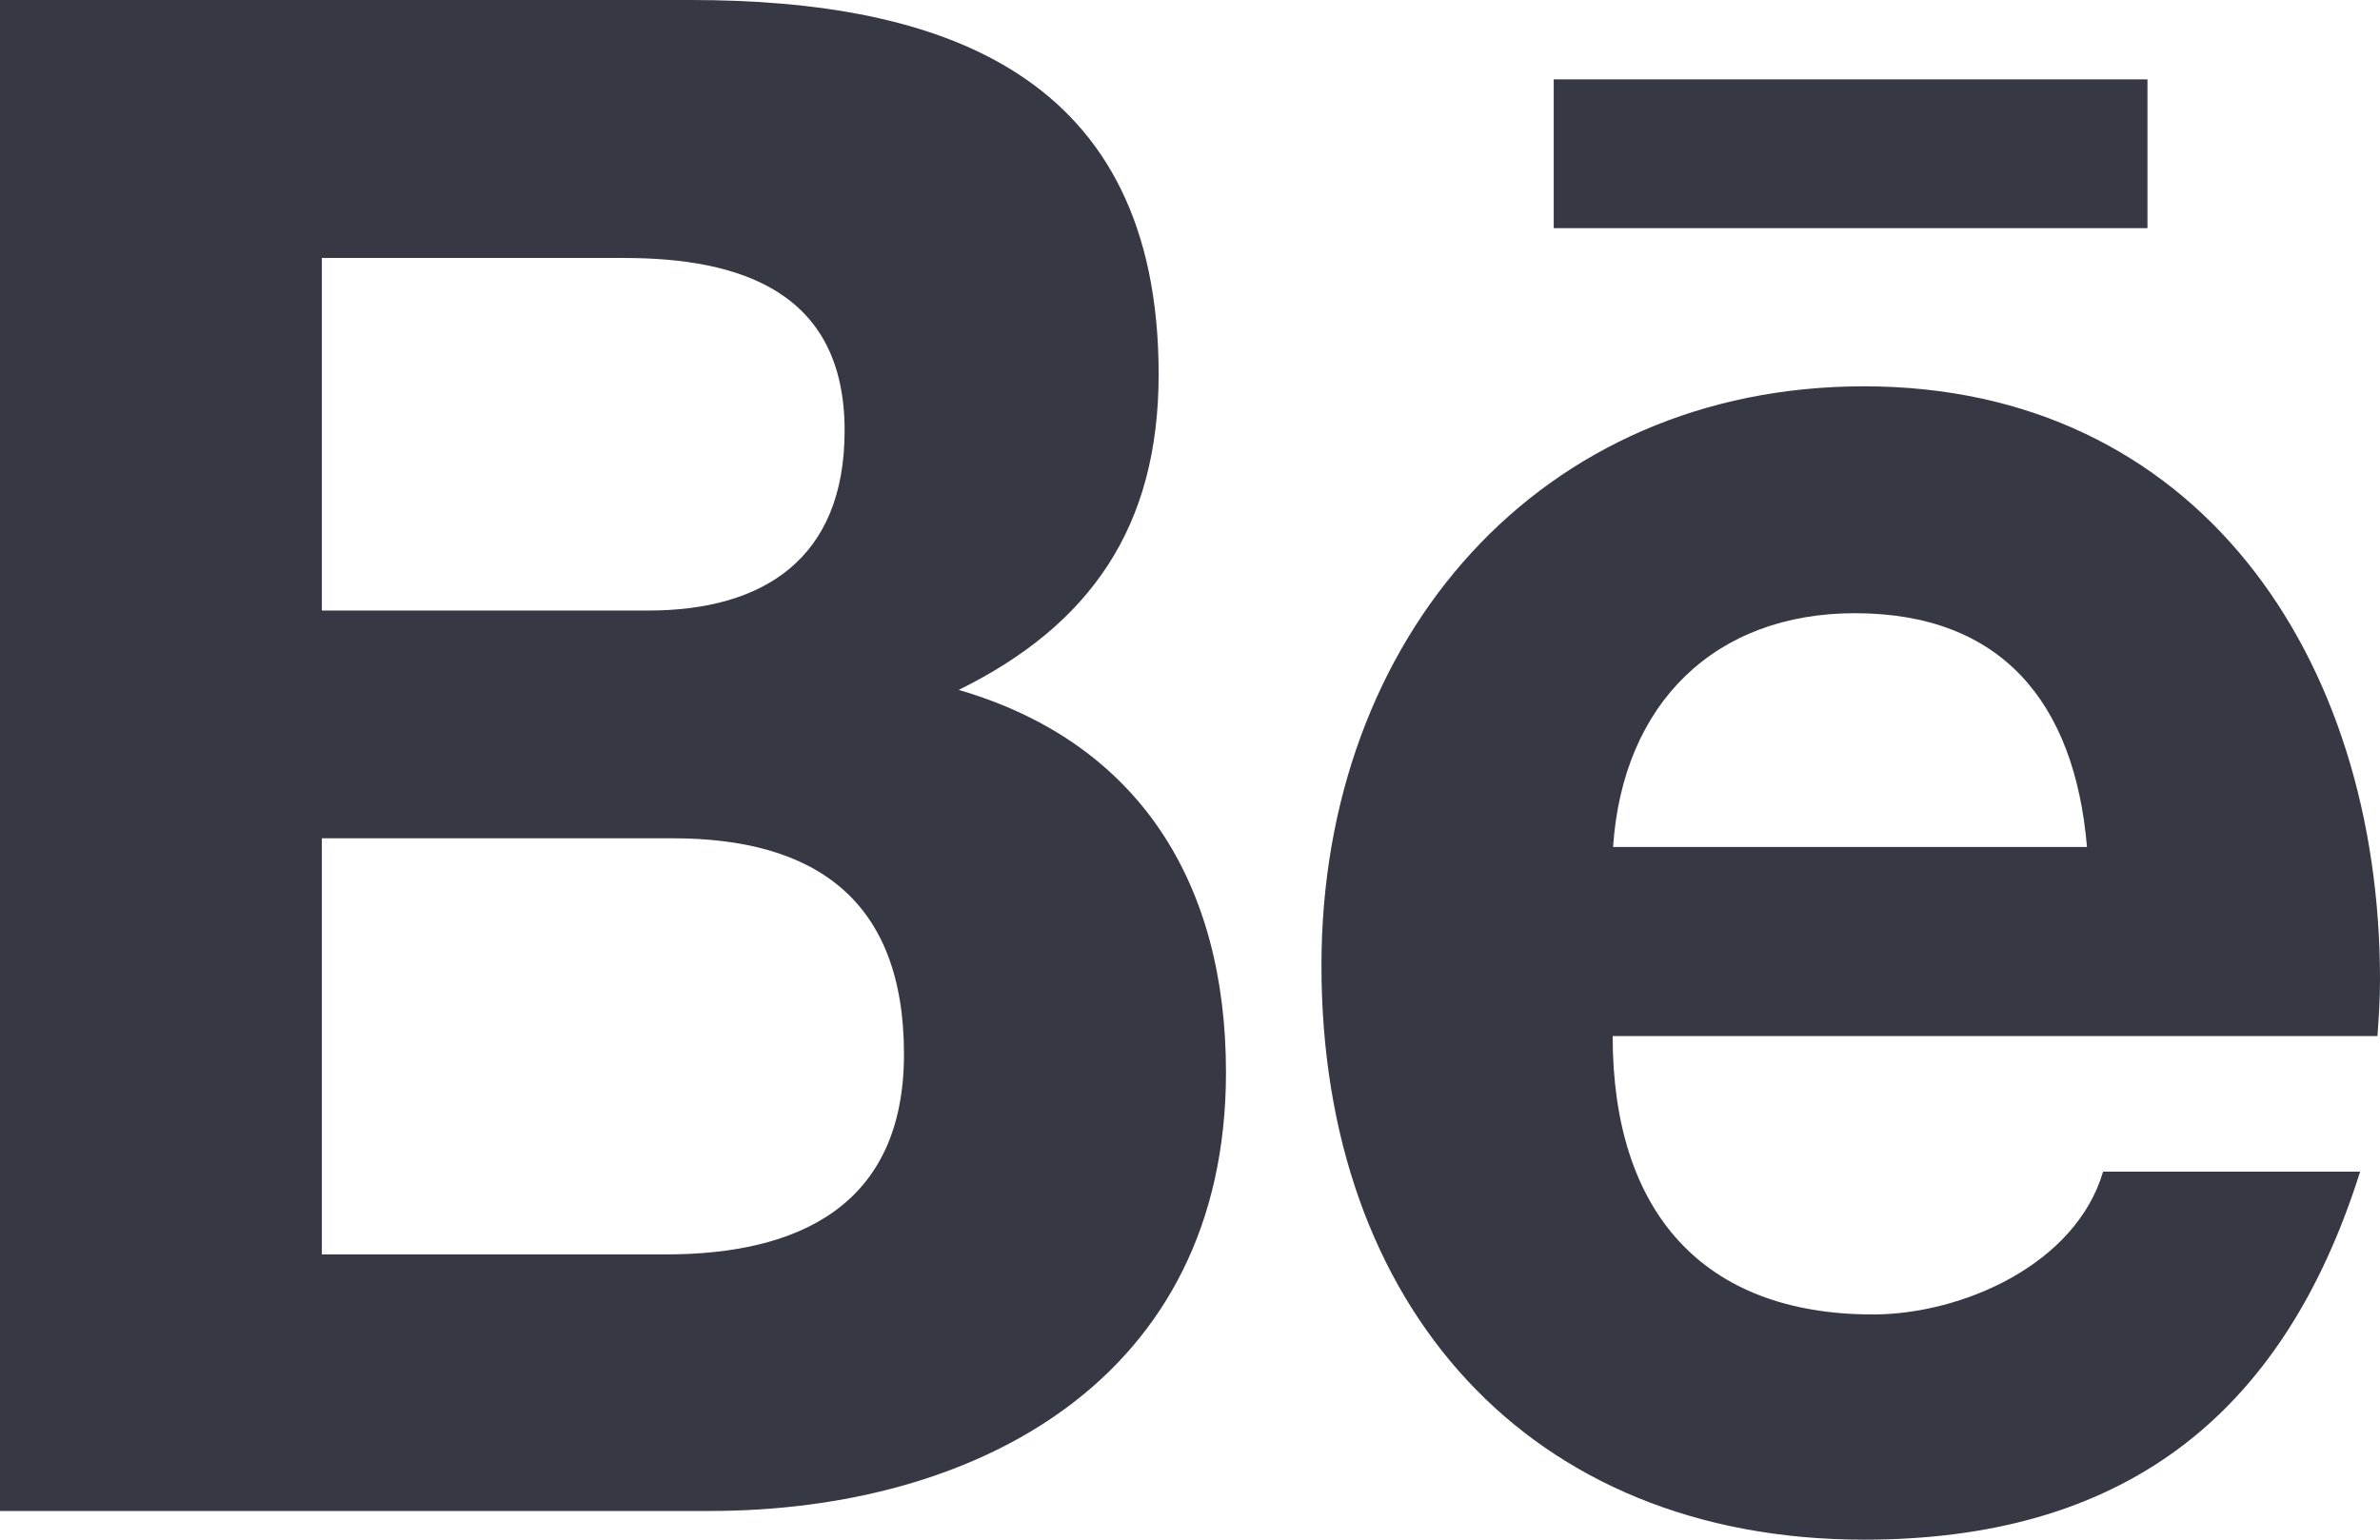 <svg width="17" height="11" viewBox="0 0 17 11" fill="none" xmlns="http://www.w3.org/2000/svg">
<path d="M8.757 7.661C8.757 6.306 8.134 5.304 6.848 4.929C7.787 4.466 8.276 3.765 8.276 2.674C8.276 0.524 6.723 0 4.932 0H0V10.795H5.07C6.971 10.795 8.757 9.855 8.757 7.661ZM2.299 1.843H4.457C5.286 1.843 6.033 2.083 6.033 3.076C6.033 3.993 5.452 4.362 4.63 4.362H2.299V1.843ZM2.299 8.962V5.989H4.805C5.817 5.989 6.457 6.425 6.457 7.531C6.457 8.621 5.693 8.962 4.757 8.962H2.299Z" fill="#363844"/>
<path d="M13.314 11C15.123 11 16.294 10.159 16.858 8.371H15.022C14.825 9.038 14.01 9.391 13.378 9.391C12.159 9.391 11.519 8.654 11.519 7.402H16.982C16.991 7.275 17 7.138 17 7C17 4.688 15.69 2.76 13.314 2.76C11.005 2.76 9.439 4.551 9.439 6.897C9.438 9.33 10.922 11 13.314 11ZM13.249 4.381C14.293 4.381 14.819 5.015 14.907 6.051H11.522C11.591 5.023 12.251 4.381 13.249 4.381Z" fill="#363844"/>
<path d="M11.098 0.567H15.339V1.63H11.098V0.567Z" fill="#363844"/>
</svg>
